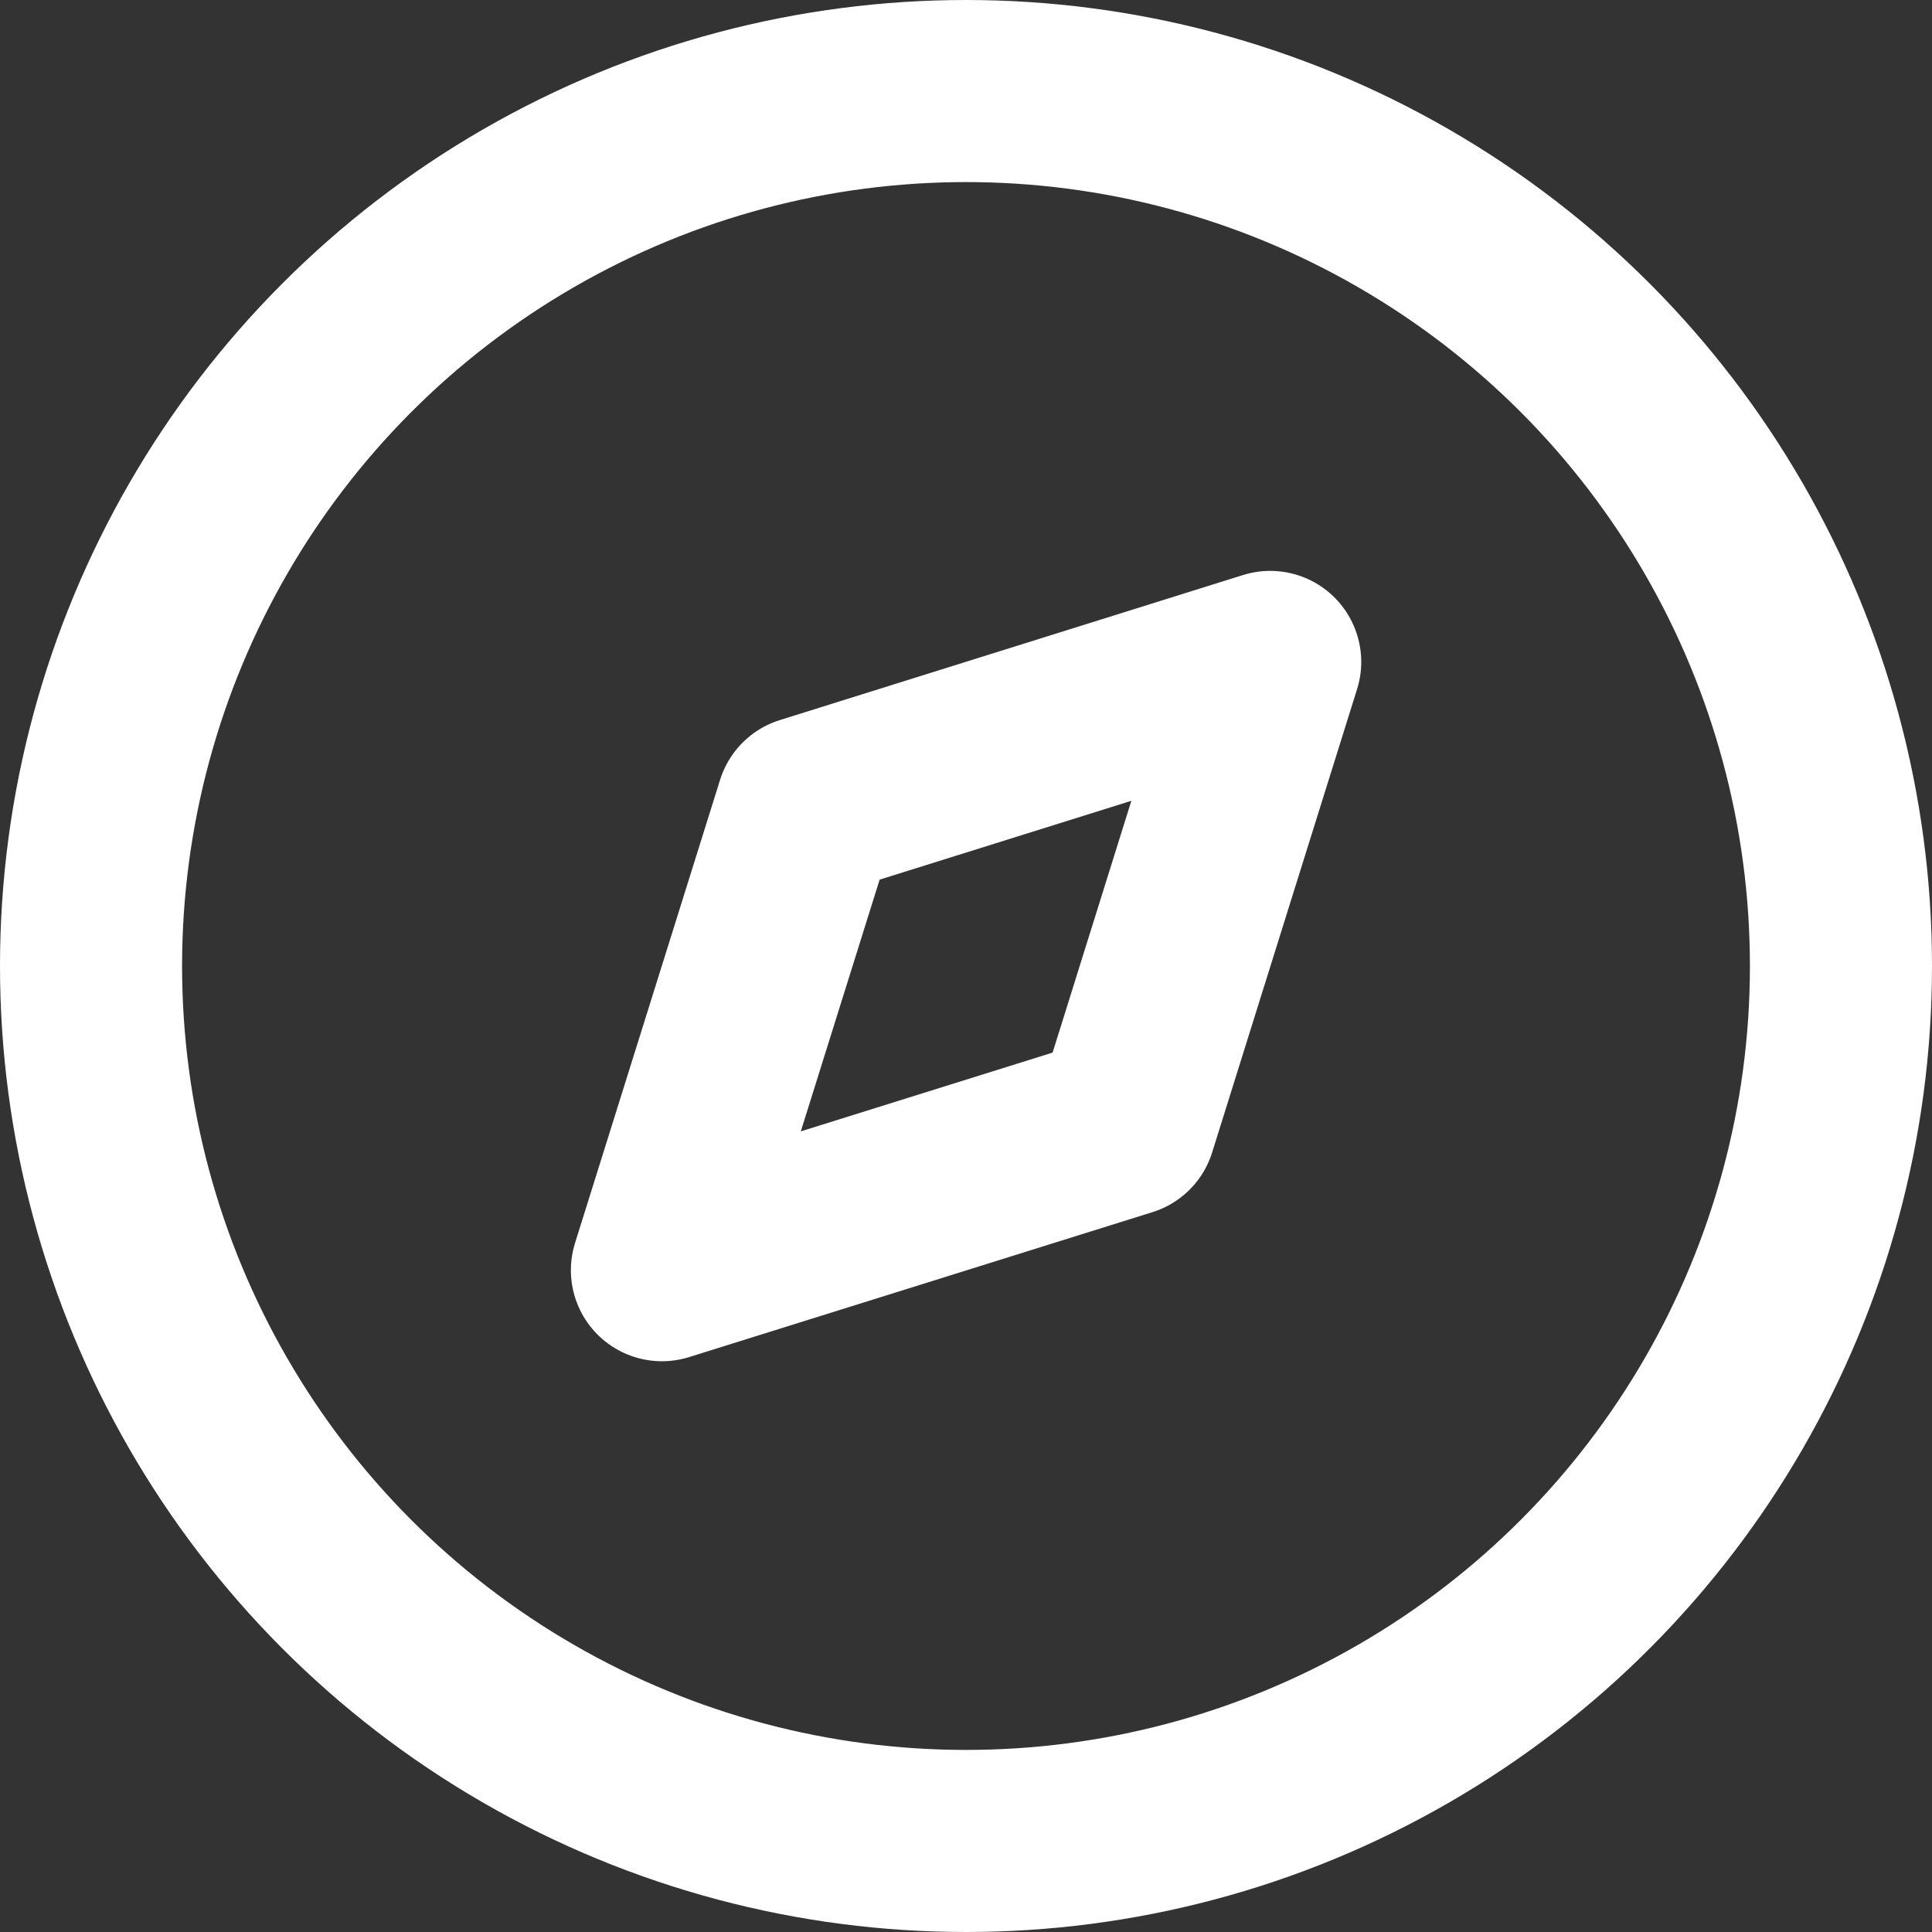 <svg xmlns="http://www.w3.org/2000/svg" width="15.916" height="15.916" viewBox="0 0 15.916 15.916"><rect x="0" y="0" width="15.916" height="15.916" fill="#333333" stroke="none"/><g id="Discovery" transform="translate(0.75 0.75)"><path id="Path_33947" d="M0,5.011,1.195,1.195,5.011,0,3.817,3.817Z" transform="translate(4.703 4.703)" fill="none" stroke="#fff" stroke-linecap="round" stroke-linejoin="round" stroke-miterlimit="10" stroke-width="1.5"></path><circle id="Ellipse_738" cx="7.208" cy="7.208" r="7.208" fill="none" stroke="#fff" stroke-linecap="round" stroke-linejoin="round" stroke-miterlimit="10" stroke-width="1.5"></circle></g></svg>